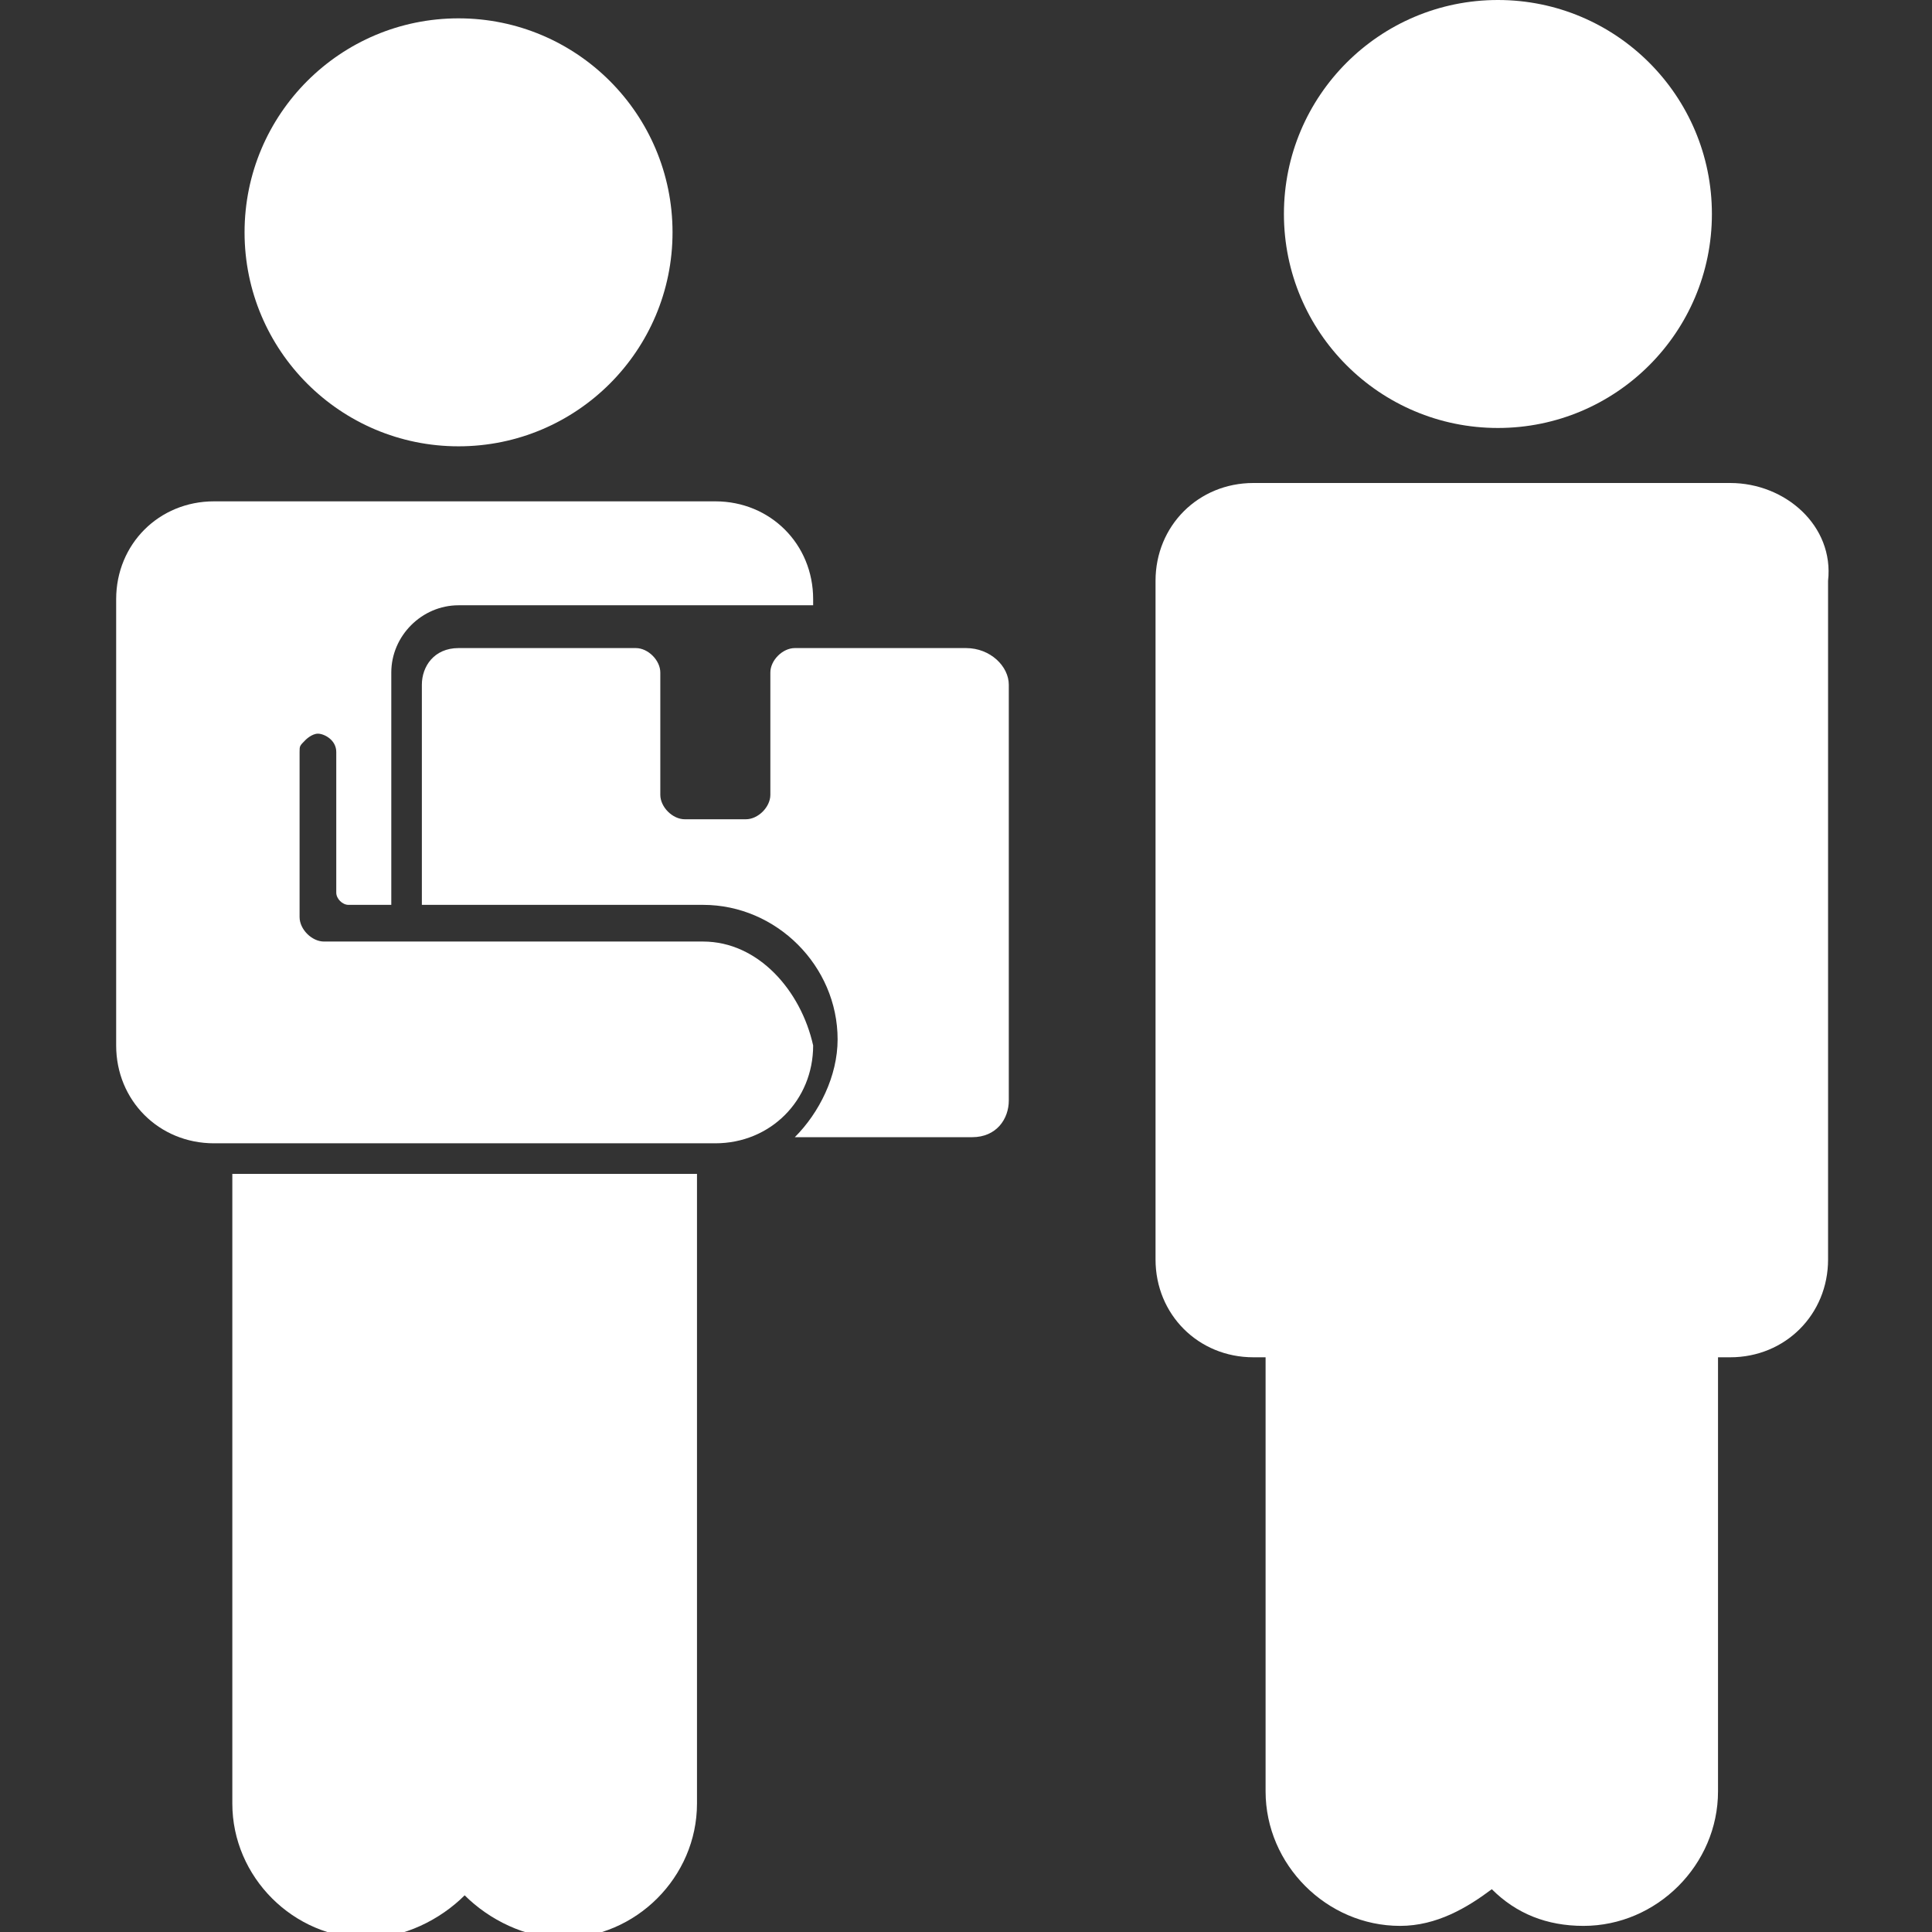 <?xml version="1.0" encoding="utf-8"?>
<!-- Generator: Adobe Illustrator 22.0.1, SVG Export Plug-In . SVG Version: 6.00 Build 0)  -->
<svg version="1.1" id="Capa_1" xmlns="http://www.w3.org/2000/svg" xmlns:xlink="http://www.w3.org/1999/xlink" x="0px" y="0px"
	 viewBox="0 0 31.6 31.6" style="enable-background:new 0 0 31.6 31.6;" xml:space="preserve">
<rect x="0" y="0" width="31.6" height="31.6" fill="#333333" stroke="none"/>
<style type="text/css">
	.st0{fill:#FFFFFF;}
</style>
<g>
	<g>
		<circle class="st0" cx="7.5" cy="3.8" r="3.5"/>
		<path class="st0" d="M11.5,15.4H5.3c-0.2,0-0.4-0.2-0.4-0.4v-2.7c0-0.1,0-0.1,0.1-0.2c0,0,0.1-0.1,0.2-0.1l0,0
			c0.1,0,0.3,0.1,0.3,0.3v2.3c0,0.1,0.1,0.2,0.2,0.2h0.7V11c0-0.6,0.5-1.1,1.1-1.1h5.8V9.8c0-0.9-0.7-1.6-1.6-1.6
			c-0.4,0-7.8,0-8.2,0c-0.9,0-1.6,0.7-1.6,1.6v7.3c0,0.9,0.7,1.6,1.6,1.6h8.2c0.9,0,1.6-0.7,1.6-1.6C13.1,16.2,12.4,15.4,11.5,15.4z
			"/>
		<path class="st0" d="M15.8,10.6H13c-0.2,0-0.4,0.2-0.4,0.4v2c0,0.2-0.2,0.4-0.4,0.4h-1c-0.2,0-0.4-0.2-0.4-0.4v-2
			c0-0.2-0.2-0.4-0.4-0.4H7.5c-0.4,0-0.6,0.3-0.6,0.6v3.6h4.6c1.2,0,2.2,1,2.2,2.2c0,0.6-0.3,1.2-0.7,1.6h2.9c0.4,0,0.6-0.3,0.6-0.6
			v-6.8C16.5,10.9,16.2,10.6,15.8,10.6z"/>
		<path class="st0" d="M3.8,29.5c0,1.2,1,2.2,2.2,2.2c0.6,0,1.2-0.3,1.6-0.7c0.4,0.4,1,0.7,1.6,0.7c1.2,0,2.2-1,2.2-2.2V19.2H3.8
			V29.5z"/>
		<path class="st0" d="M28.3,7.9h-3.9h-3.9c-0.9,0-1.6,0.7-1.6,1.6v11.1c0,0.9,0.7,1.6,1.6,1.6c0.1,0,0.1,0,0.2,0v7.1
			c0,1.2,1,2.2,2.2,2.2c0.6,0,1.1-0.3,1.5-0.6l0,0c0.4,0.4,0.9,0.6,1.5,0.6c1.2,0,2.2-1,2.2-2.2v-7.1c0.1,0,0.1,0,0.2,0
			c0.9,0,1.6-0.7,1.6-1.6V9.5C30,8.6,29.2,7.9,28.3,7.9z"/>
		<circle class="st0" cx="24.5" cy="3.5" r="3.5"/>
	</g>
</g>
</svg>
